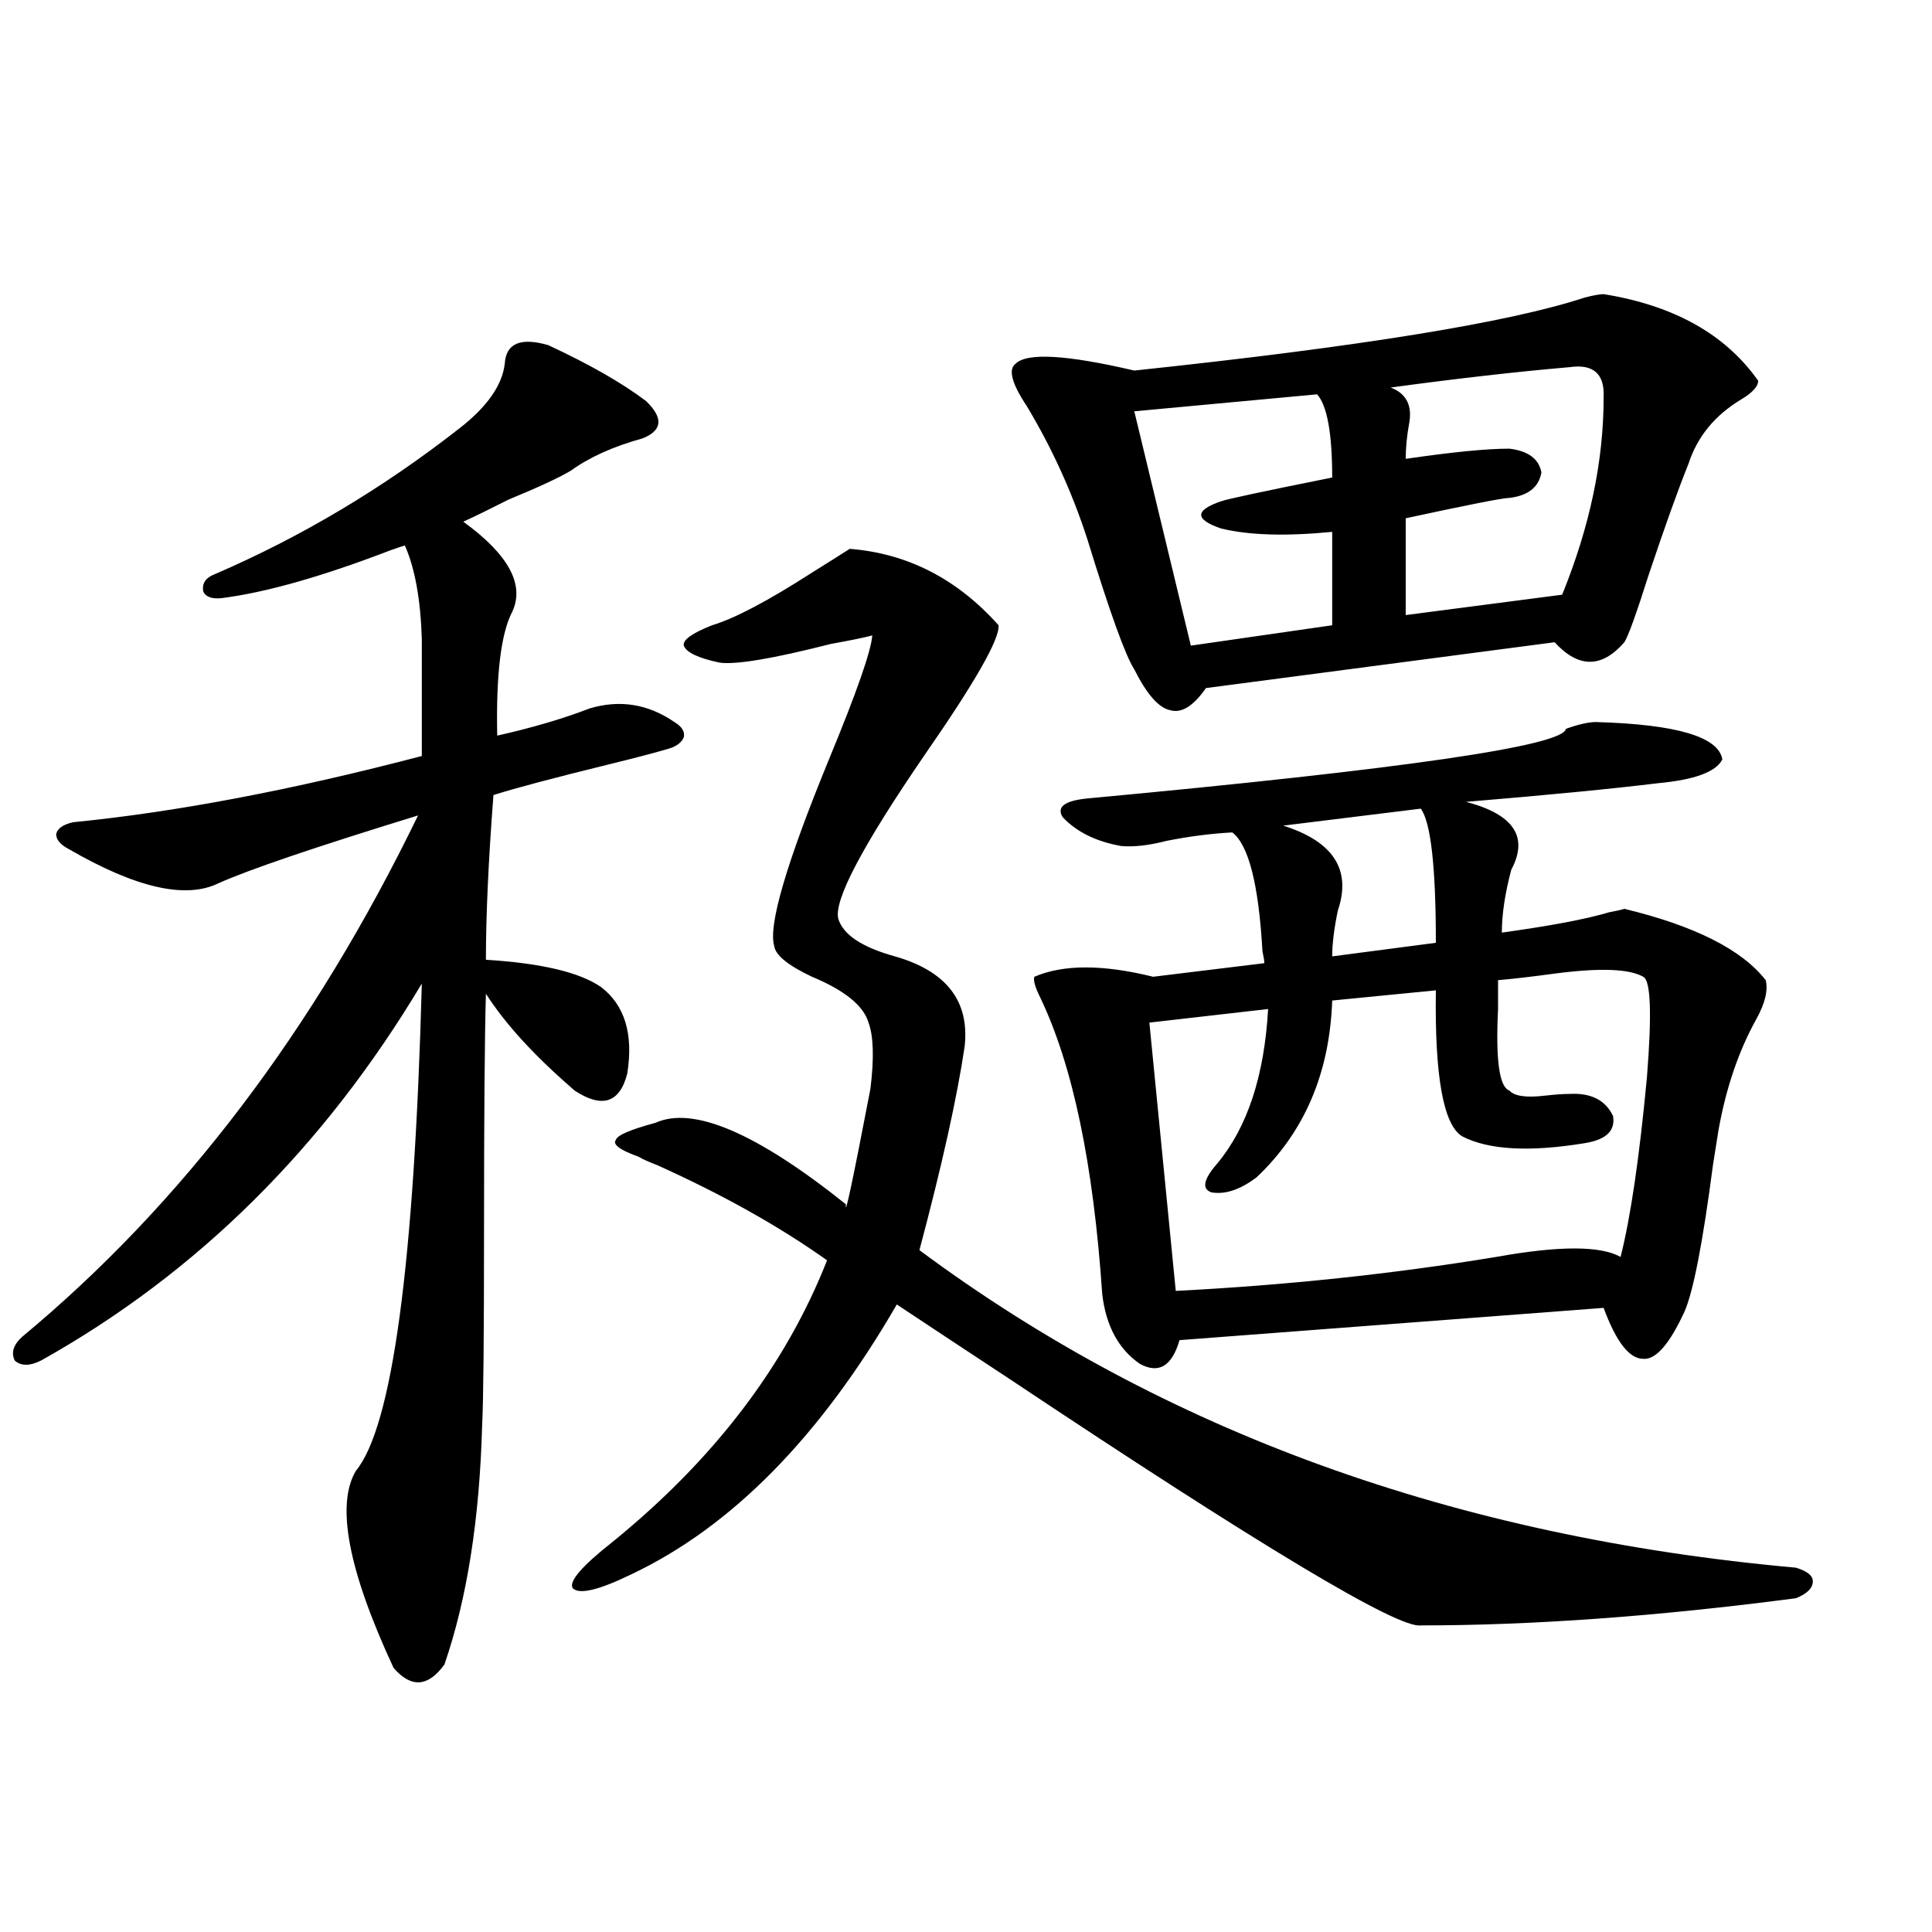 <?xml version="1.0" encoding="utf-8"?>
<!-- Generator: Adobe Illustrator 16.0.0, SVG Export Plug-In . SVG Version: 6.00 Build 0)  -->
<!DOCTYPE svg PUBLIC "-//W3C//DTD SVG 1.1//EN" "http://www.w3.org/Graphics/SVG/1.1/DTD/svg11.dtd">
<svg version="1.1" id="图层_1" xmlns="http://www.w3.org/2000/svg" xmlns:xlink="http://www.w3.org/1999/xlink" x="0px" y="0px"
	 width="1000px" height="1000px" viewBox="0 0 1000 1000" enable-background="new 0 0 1000 1000" xml:space="preserve">
<path d="M283.7,178.613c21.463,9.971,38.368,19.639,50.73,29.004c9.101,8.789,8.445,15.244-1.951,19.336
	c-14.969,4.106-27.316,9.668-37.072,16.699c-5.854,3.516-16.585,8.501-32.194,14.941c-10.411,5.273-18.216,9.092-23.414,11.426
	c23.414,17.002,31.859,32.52,25.365,46.582c-5.854,11.138-8.46,32.52-7.805,64.16c18.201-4.092,34.146-8.789,47.804-14.063
	c15.609-4.683,30.243-2.334,43.901,7.031c3.902,2.349,5.519,4.985,4.878,7.91c-1.311,2.939-4.237,4.985-8.78,6.152
	c-5.854,1.758-15.944,4.395-30.243,7.91c-28.627,7.031-48.459,12.305-59.511,15.82c-2.606,33.989-3.902,62.402-3.902,85.254
	c28.612,1.758,48.444,6.455,59.511,14.063c12.348,9.38,16.905,24.321,13.658,44.824c-3.902,15.244-13.018,18.169-27.316,8.789
	c-0.655-0.576-1.311-1.167-1.951-1.758c-19.512-16.987-34.146-33.096-43.901-48.34c-0.655,22.275-0.976,63.281-0.976,123.047
	c0,55.083-0.335,88.481-0.976,100.195c-1.311,48.643-7.805,89.951-19.512,123.926c-8.46,11.715-17.24,12.305-26.341,1.758
	c-23.414-50.386-29.923-84.375-19.512-101.953c18.856-22.852,30.243-106.924,34.146-252.246
	c-50.73,84.966-116.43,150.005-197.068,195.117c-5.854,2.939-10.411,2.939-13.658,0c-1.951-4.092-0.655-8.198,3.902-12.305
	c82.59-68.555,150.881-158.491,204.873-269.824c-53.337,16.411-87.803,28.125-103.412,35.156
	c-16.92,8.213-42.605,2.349-77.071-17.578c-4.558-2.334-6.829-4.971-6.829-7.91c0.641-2.925,3.567-4.971,8.78-6.152
	c53.322-5.273,113.488-16.699,180.483-34.277v-60.645c-0.655-20.503-3.582-36.611-8.78-48.34c-1.951,0.591-4.558,1.47-7.805,2.637
	c-35.121,13.486-64.068,21.685-86.827,24.609c-5.213,0.591-8.46-0.576-9.756-3.516c-0.655-4.092,1.296-7.031,5.854-8.789
	c44.877-19.336,87.147-44.521,126.826-75.586c14.299-11.123,22.104-22.261,23.414-33.398
	C261.902,177.734,269.387,174.521,283.7,178.613z M439.794,284.082c29.908,2.349,55.608,15.532,77.071,39.551
	c0.641,7.031-12.042,29.307-38.048,66.797c-32.529,47.461-47.483,75.889-44.877,85.254c2.592,8.213,12.348,14.653,29.268,19.336
	c26.661,7.622,38.688,23.154,36.097,46.582c-3.902,26.367-11.707,61.523-23.414,105.469
	c126.171,93.755,277.387,148.535,453.647,164.355c5.854,1.758,8.78,4.106,8.78,7.031c0,3.516-2.927,6.455-8.78,8.789
	c-71.553,9.366-136.262,14.063-194.142,14.063c-11.707,1.758-82.604-40.718-212.678-127.441
	c-26.676-17.578-46.188-30.459-58.535-38.672c-39.679,68.555-85.531,115.137-137.558,139.746
	c-16.92,8.213-26.996,10.547-30.243,7.031c-1.951-3.516,4.878-11.426,20.487-23.73c52.682-42.764,89.754-91.406,111.217-145.898
	c-24.725-17.578-53.992-33.975-87.803-49.219c-4.558-1.758-7.805-3.213-9.756-4.395c-9.756-3.516-13.658-6.44-11.707-8.789
	c0.641-2.334,7.47-5.273,20.487-8.789c19.512-8.789,52.347,5.273,98.534,42.188c-0.655,7.622,3.567-12.305,12.683-59.766
	c1.951-15.82,1.616-27.246-0.976-34.277c-2.606-8.789-12.362-16.699-29.268-23.73c-12.362-5.85-18.871-11.123-19.512-15.82
	c-3.262-10.547,6.174-42.764,28.292-96.68c14.299-34.565,21.783-55.947,22.438-64.16c-4.558,1.182-11.707,2.637-21.463,4.395
	c-29.923,7.622-49.114,10.85-57.56,9.668c-11.066-2.334-17.24-5.273-18.536-8.789c-0.655-2.925,4.223-6.44,14.634-10.547
	c11.707-3.516,28.933-12.593,51.706-27.246C428.728,291.113,435.236,287.021,439.794,284.082z M830.028,152.246
	c36.417,5.864,63.078,20.806,79.998,44.824c0,2.939-2.927,6.152-8.78,9.668c-13.658,8.213-22.773,19.336-27.316,33.398
	c-5.213,12.896-12.042,31.943-20.487,57.129c-6.509,20.518-10.731,32.231-12.683,35.156c-11.707,13.486-23.749,13.486-36.097,0
	l-180.483,23.73c-6.509,9.38-12.683,13.184-18.536,11.426c-5.854-1.167-12.042-8.198-18.536-21.094
	c-4.558-7.031-12.683-29.58-24.39-67.676c-7.805-24.019-18.216-46.87-31.219-68.555c-7.805-11.714-9.756-19.033-5.854-21.973
	c5.854-5.85,26.341-4.683,61.462,3.516c116.415-12.305,194.142-24.897,233.165-37.793
	C824.815,152.837,828.077,152.246,830.028,152.246z M826.126,373.73c41.615,1.182,63.413,7.622,65.364,19.336
	c-3.262,6.455-14.313,10.547-33.17,12.305c-24.069,2.939-57.239,6.152-99.51,9.668c24.71,6.455,32.515,18.169,23.414,35.156
	c-3.262,12.305-4.878,23.154-4.878,32.52c25.365-3.516,43.901-7.031,55.608-10.547c3.247-0.576,5.854-1.167,7.805-1.758
	c36.417,8.789,60.807,21.094,73.169,36.914c1.296,5.273-0.335,12.017-4.878,20.215c-9.115,16.411-15.609,35.459-19.512,57.129
	c-0.655,4.106-1.631,10.259-2.927,18.457c-5.213,39.854-10.091,65.039-14.634,75.586c-7.805,17.002-14.969,25.2-21.463,24.609
	c-7.164,0-13.993-8.789-20.487-26.367l-219.507,16.699c-3.902,13.486-10.731,17.578-20.487,12.305
	c-11.066-7.607-17.561-19.624-19.512-36.035c-4.558-67.373-15.289-118.652-32.194-153.809c-2.606-5.273-3.582-8.789-2.927-10.547
	c14.954-6.44,35.441-6.44,61.462,0l57.56-7.031c0-1.167-0.335-3.213-0.976-6.152c-1.951-34.565-7.164-55.068-15.609-61.523
	c-11.066,0.591-22.438,2.061-34.146,4.395c-9.115,2.349-16.92,3.228-23.414,2.637c-13.018-2.334-23.094-7.319-30.243-14.941
	c-3.262-5.273,0.976-8.486,12.683-9.668c163.898-15.229,246.488-27.246,247.799-36.035
	C817.011,374.912,822.224,373.73,826.126,373.73z M681.739,204.102l-94.632,8.789l29.268,121.289l73.169-10.547v-48.34
	c-24.069,2.349-43.261,1.758-57.56-1.758c-13.658-4.683-13.658-9.365,0-14.063c3.247-1.167,22.438-5.273,57.56-12.305
	C689.544,224.316,686.938,209.966,681.739,204.102z M775.396,507.324c0,3.516,0,8.501,0,14.941
	c-1.311,26.367,0.641,40.43,5.854,42.188c2.592,2.939,8.78,3.818,18.536,2.637c5.198-0.576,9.421-0.879,12.683-0.879
	c11.052-0.576,18.536,3.228,22.438,11.426c1.296,7.622-3.582,12.305-14.634,14.063c-28.627,4.697-49.755,3.516-63.413-3.516
	c-9.756-5.85-14.313-31.05-13.658-75.586l-53.657,5.273c-1.311,37.505-14.313,67.979-39.023,91.406
	c-8.46,6.455-16.265,9.092-23.414,7.91c-5.213-1.758-4.237-6.729,2.927-14.941c15.609-18.745,24.39-45.4,26.341-79.98l-61.462,7.031
	l13.658,138.867c57.225-2.925,112.513-8.789,165.85-17.578c32.515-5.85,53.978-5.85,64.389,0
	c5.198-20.503,9.756-51.553,13.658-93.164c2.592-32.808,1.951-50.098-1.951-51.855c-7.164-4.092-22.118-4.683-44.877-1.758
	C792.621,505.566,782.545,506.748,775.396,507.324z M735.396,418.555l-71.218,8.789c26.006,8.213,35.441,22.852,28.292,43.945
	c-1.951,9.38-2.927,17.29-2.927,23.73l53.657-7.031C743.201,448.74,740.595,425.586,735.396,418.555z M812.468,190.039
	c-27.316,2.349-58.215,5.864-92.681,10.547c7.805,2.939,11.052,8.789,9.756,17.578c-1.311,7.031-1.951,13.486-1.951,19.336
	c24.055-3.516,41.95-5.273,53.657-5.273c9.756,1.182,15.274,5.273,16.585,12.305c-1.311,7.622-6.829,12.017-16.585,13.184
	c-3.262,0-21.143,3.516-53.657,10.547v50.098l80.974-10.547c14.299-35.156,21.463-69.131,21.463-101.953
	C830.669,193.555,824.815,188.281,812.468,190.039z"/>
</svg>
